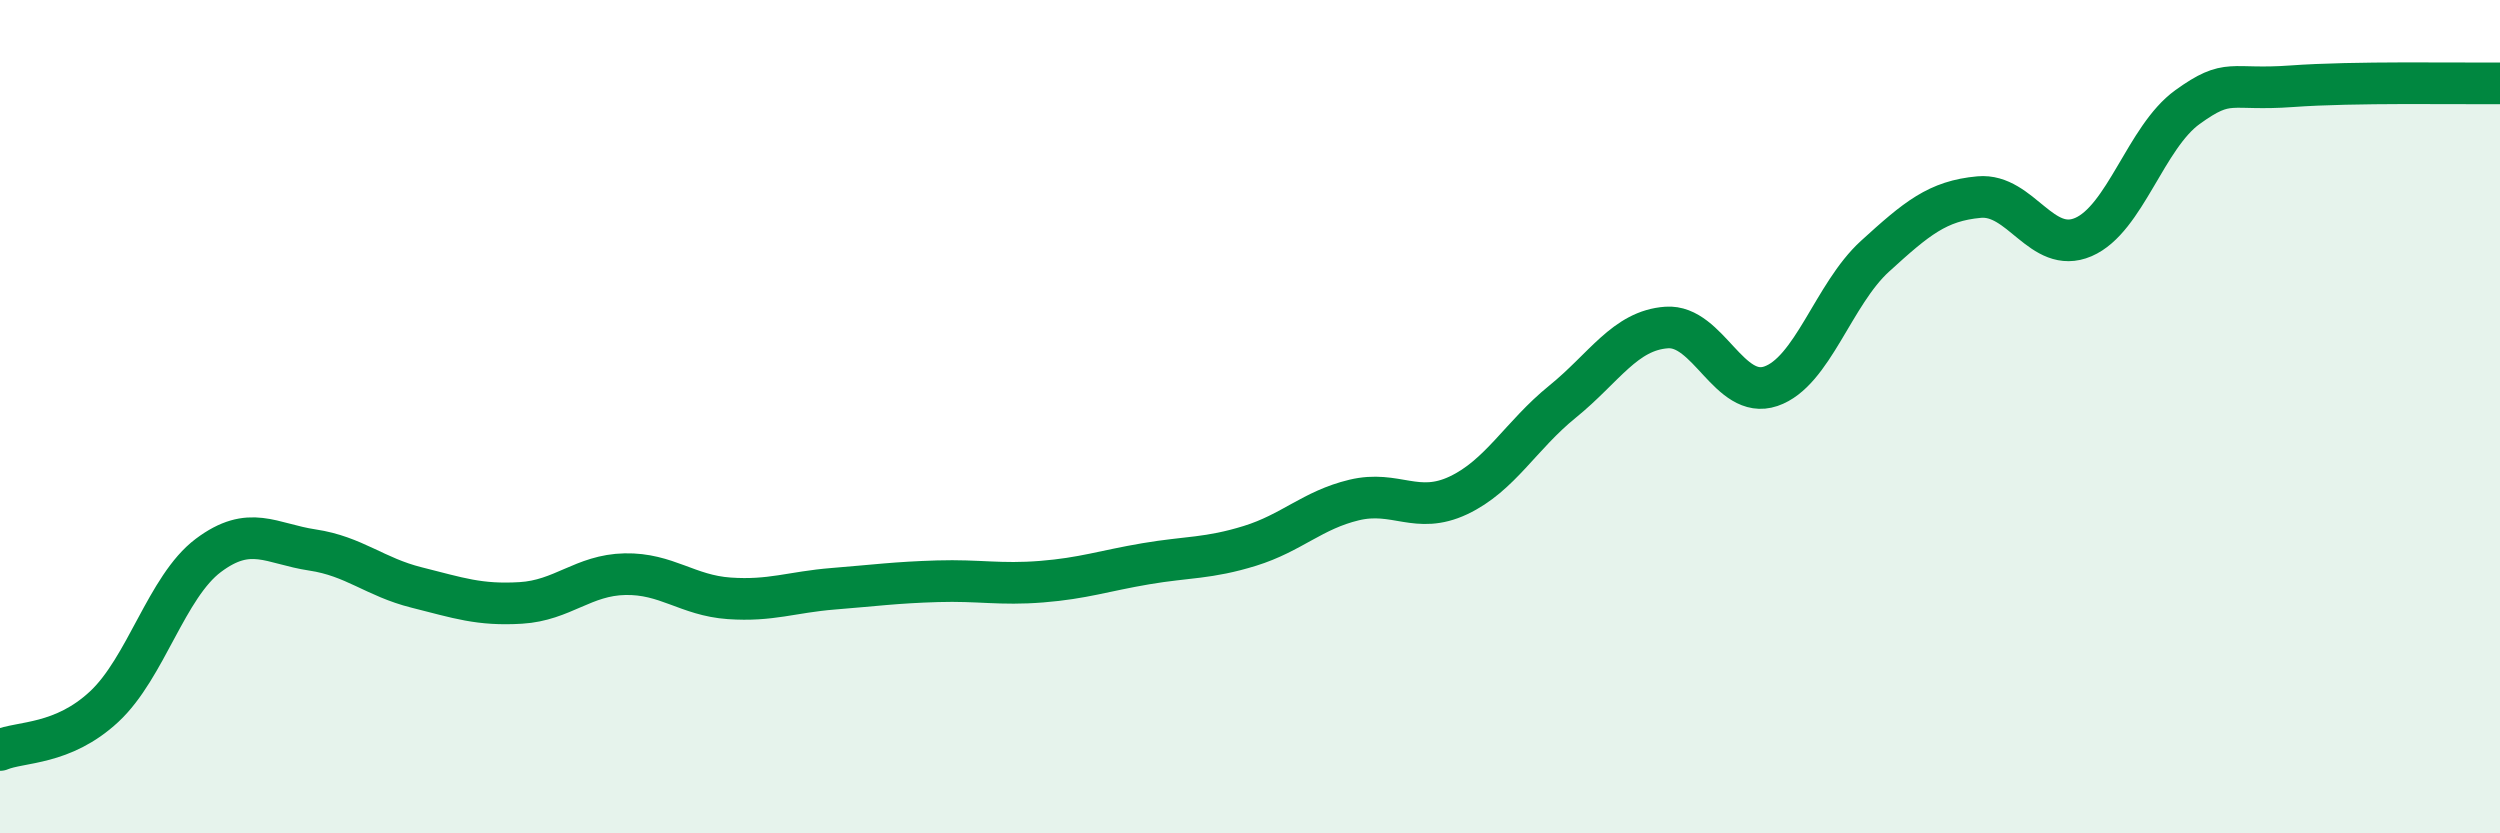 
    <svg width="60" height="20" viewBox="0 0 60 20" xmlns="http://www.w3.org/2000/svg">
      <path
        d="M 0,18 C 0.5,17.79 1.5,17.89 2.5,16.96 C 3.5,16.03 4,14.08 5,13.33 C 6,12.58 6.5,13.05 7.5,13.2 C 8.5,13.35 9,13.85 10,14.1 C 11,14.35 11.5,14.53 12.5,14.47 C 13.5,14.41 14,13.8 15,13.78 C 16,13.76 16.5,14.29 17.5,14.36 C 18.5,14.43 19,14.21 20,14.13 C 21,14.05 21.5,13.98 22.5,13.95 C 23.5,13.92 24,14.04 25,13.96 C 26,13.88 26.5,13.7 27.5,13.53 C 28.5,13.36 29,13.41 30,13.1 C 31,12.79 31.5,12.24 32.5,12 C 33.5,11.76 34,12.36 35,11.89 C 36,11.42 36.5,10.45 37.5,9.64 C 38.5,8.83 39,7.93 40,7.86 C 41,7.79 41.5,9.61 42.5,9.27 C 43.5,8.93 44,7.06 45,6.15 C 46,5.24 46.5,4.82 47.5,4.73 C 48.5,4.64 49,6.12 50,5.69 C 51,5.26 51.5,3.29 52.5,2.57 C 53.5,1.85 53.5,2.18 55,2.07 C 56.5,1.96 59,2.01 60,2L60 20L0 20Z"
        fill="#008740"
        opacity="0.1"
        stroke-linecap="round"
        stroke-linejoin="round"
      />
      <path
        d="M 0,18 C 0.5,17.79 1.5,17.89 2.5,16.96 C 3.5,16.03 4,14.08 5,13.33 C 6,12.58 6.5,13.05 7.5,13.2 C 8.5,13.35 9,13.85 10,14.1 C 11,14.35 11.5,14.53 12.5,14.47 C 13.5,14.41 14,13.8 15,13.78 C 16,13.76 16.5,14.29 17.5,14.36 C 18.5,14.43 19,14.21 20,14.13 C 21,14.05 21.5,13.98 22.5,13.95 C 23.5,13.92 24,14.04 25,13.96 C 26,13.88 26.5,13.7 27.5,13.53 C 28.5,13.36 29,13.41 30,13.1 C 31,12.79 31.5,12.24 32.5,12 C 33.5,11.76 34,12.36 35,11.89 C 36,11.42 36.5,10.45 37.5,9.64 C 38.5,8.83 39,7.93 40,7.86 C 41,7.79 41.5,9.61 42.5,9.27 C 43.5,8.93 44,7.06 45,6.15 C 46,5.24 46.5,4.82 47.5,4.73 C 48.5,4.64 49,6.12 50,5.69 C 51,5.26 51.5,3.29 52.5,2.57 C 53.5,1.85 53.5,2.18 55,2.07 C 56.5,1.96 59,2.01 60,2"
        stroke="#008740"
        stroke-width="1"
        fill="none"
        stroke-linecap="round"
        stroke-linejoin="round"
      />
    </svg>
  
